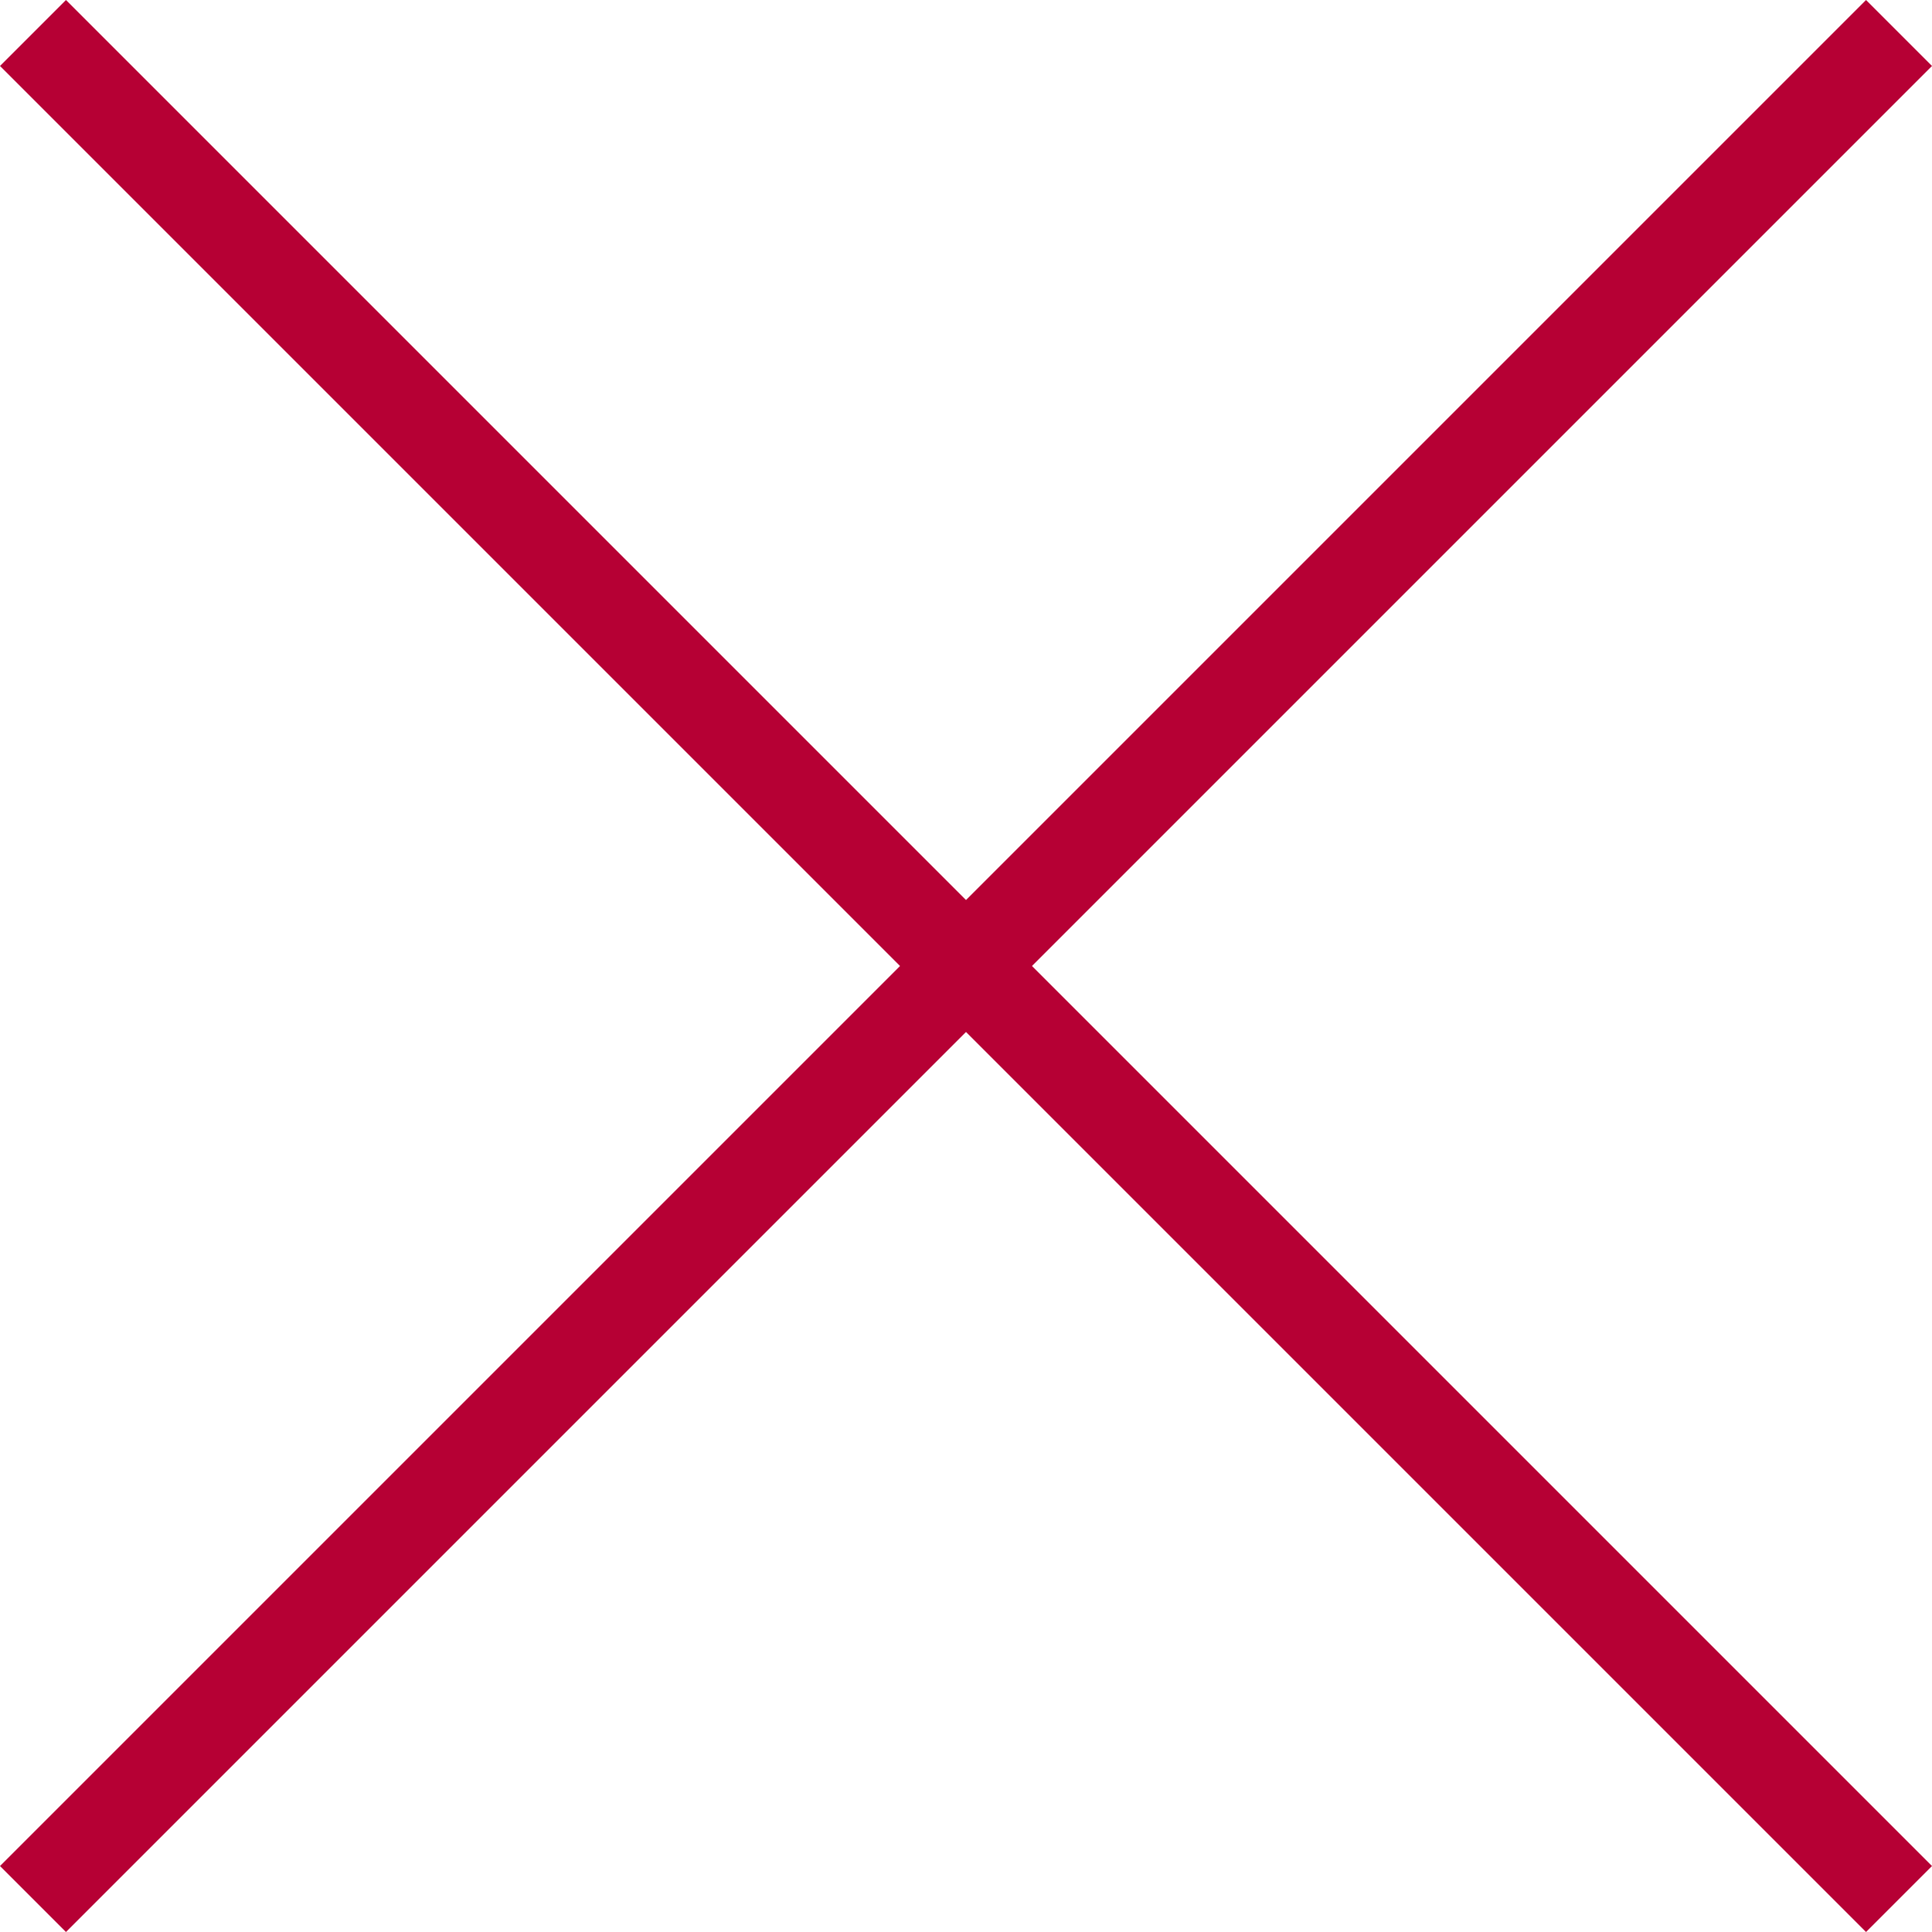<svg xmlns="http://www.w3.org/2000/svg" width="41.414" height="41.414"><g fill="none" stroke="#b60034" stroke-width="2" data-name="グループ 49469"><path d="m.707.707 40 40" data-name="線 46"/><path d="m40.707.707-40 40" data-name="線 47"/></g></svg>